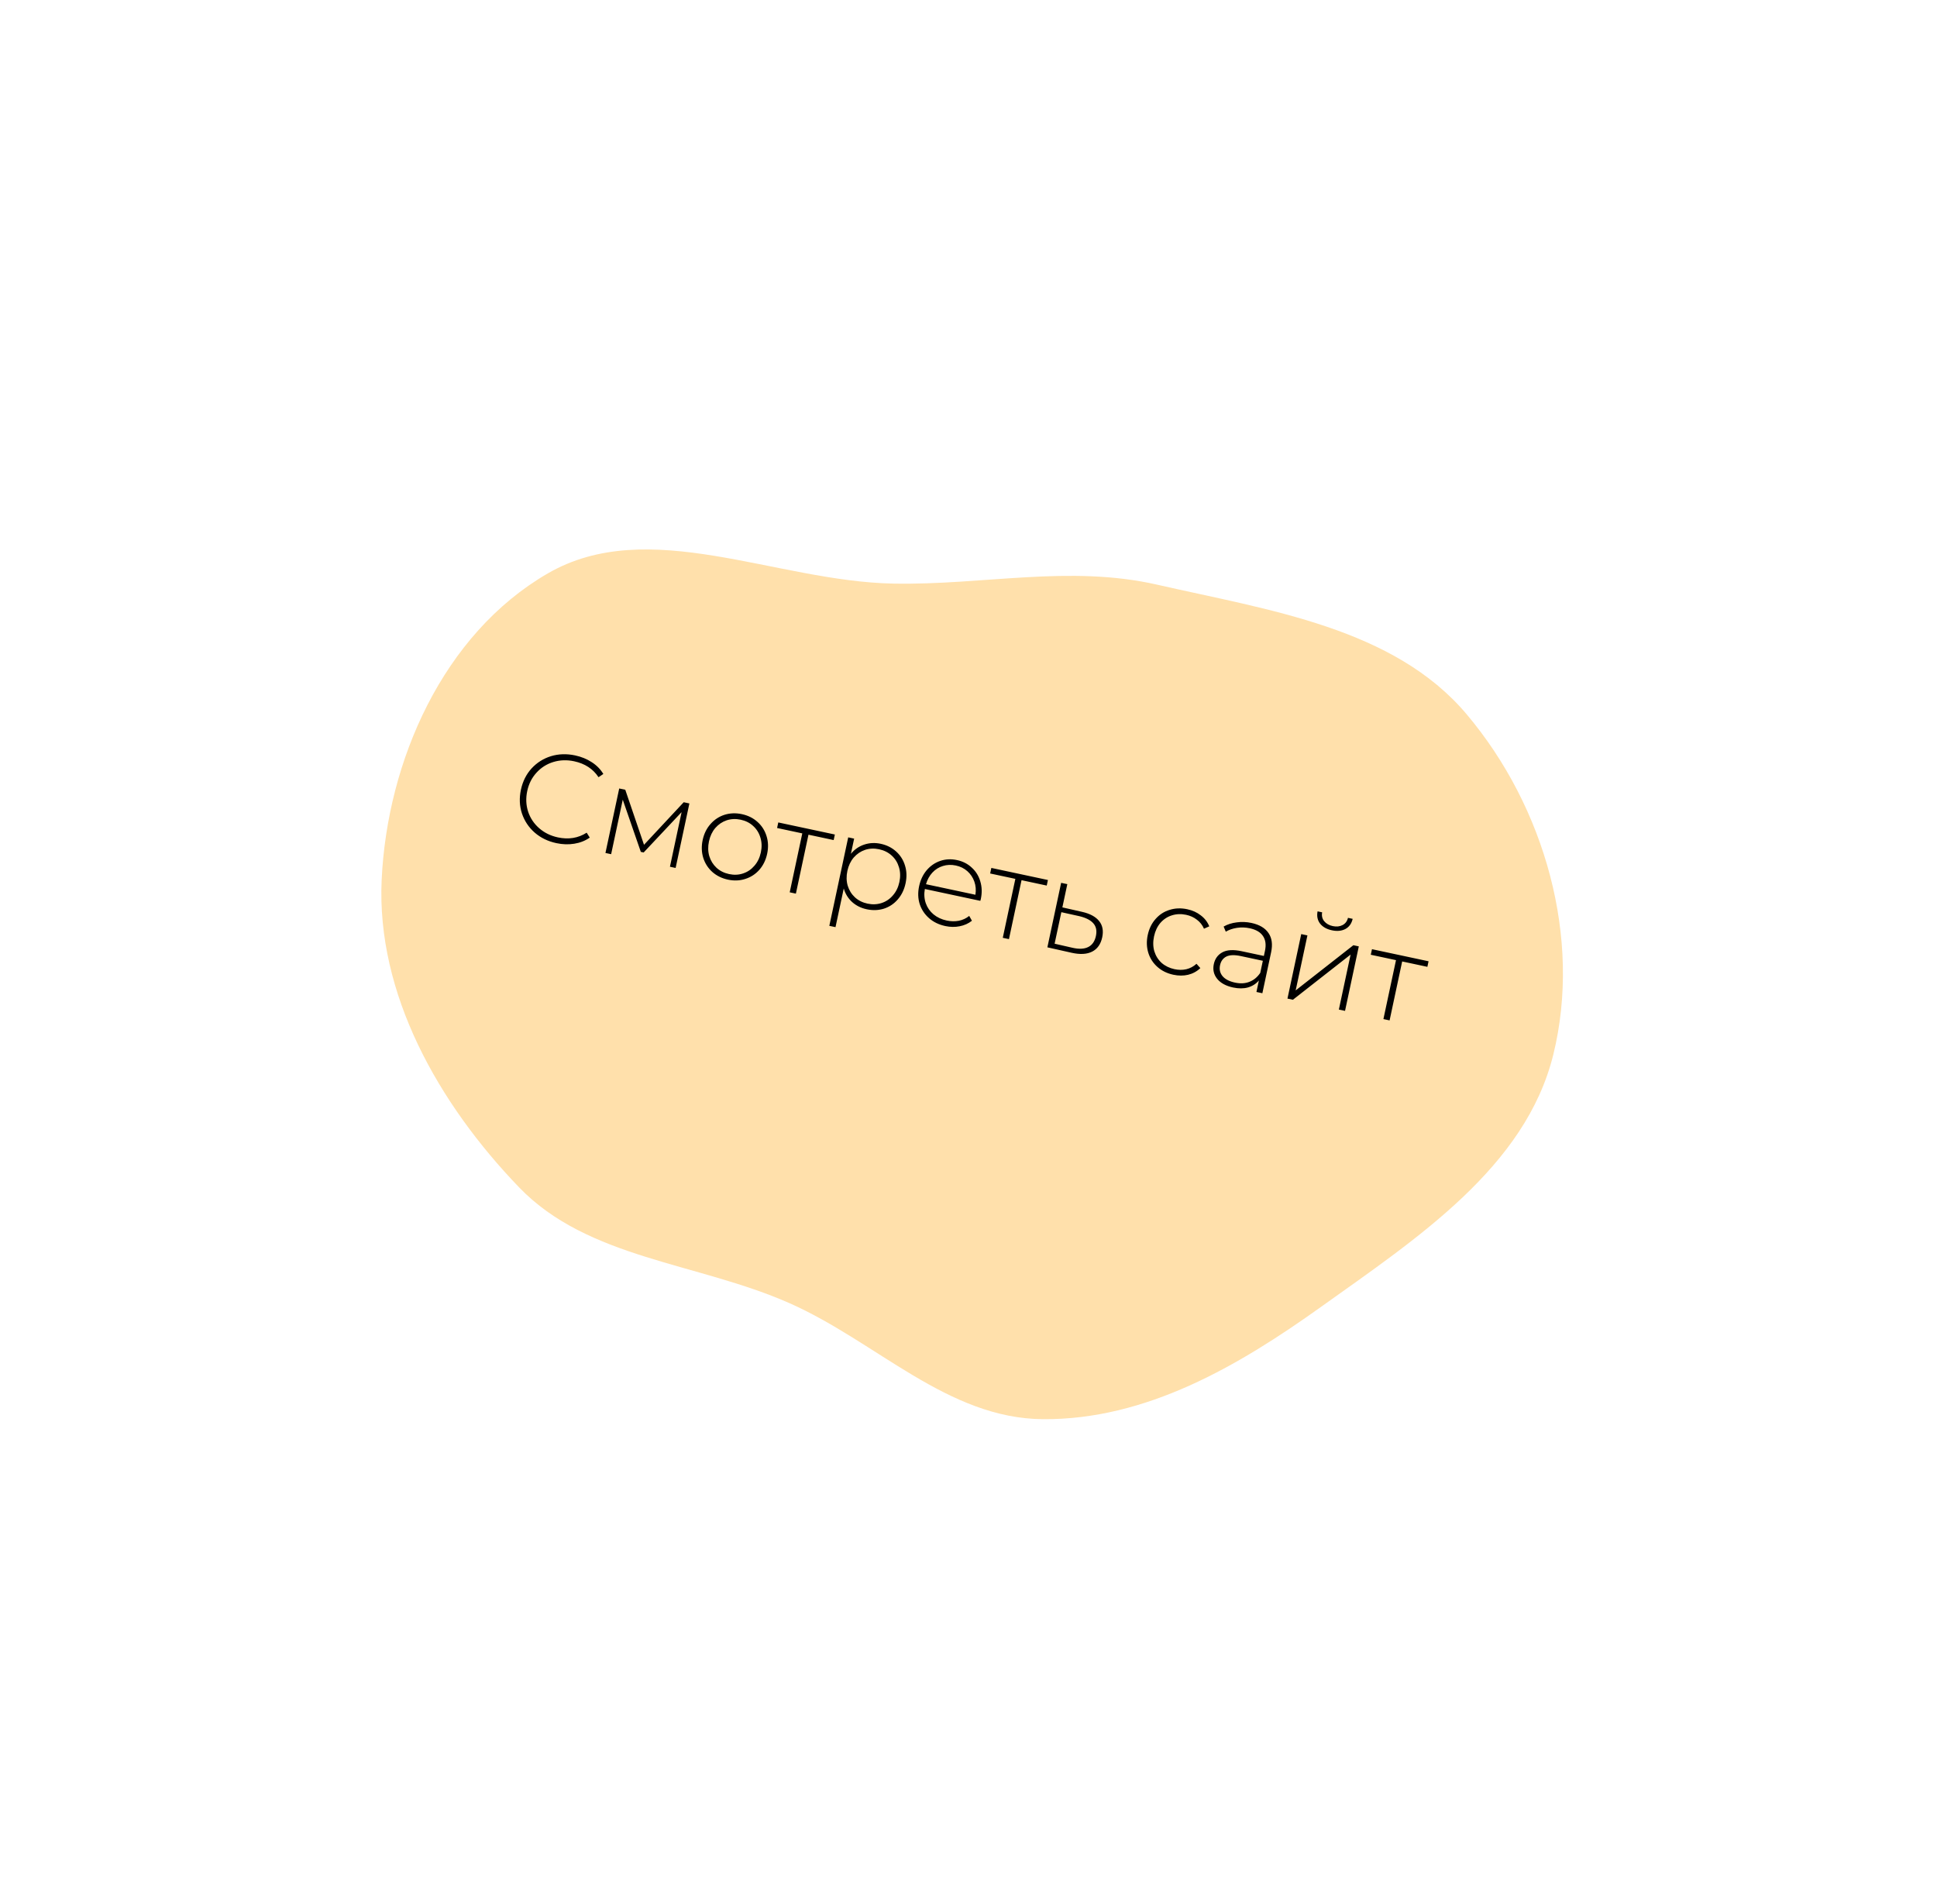 <?xml version="1.0" encoding="UTF-8"?> <svg xmlns="http://www.w3.org/2000/svg" width="230" height="226" viewBox="0 0 230 226" fill="none"> <g filter="url(#filter0_d)"> <path fill-rule="evenodd" clip-rule="evenodd" d="M45.319 100.445C44.687 113.963 52.039 126.999 61.639 136.965C69.824 145.461 82.834 145.885 93.744 150.713C104.087 155.29 112.503 164.405 123.835 164.486C136.107 164.573 147.03 158.174 156.846 151.162C168.257 143.012 181.153 134.564 184.442 121.194C187.827 107.433 183.472 91.854 174.153 80.802C165.501 70.541 150.707 68.445 137.408 65.414C126.968 63.034 116.79 65.484 106.088 65.285C92.062 65.026 77.022 57.147 65.047 64.075C52.589 71.283 45.977 86.376 45.319 100.445Z" fill="#FFE0AB"></path> </g> <path d="M66.069 100.099C65.061 99.884 64.2 99.465 63.484 98.842C62.778 98.221 62.275 97.464 61.975 96.572C61.684 95.681 61.644 94.742 61.855 93.754C62.066 92.767 62.486 91.926 63.115 91.232C63.753 90.54 64.522 90.055 65.419 89.776C66.327 89.499 67.285 89.469 68.292 89.684C69.035 89.842 69.694 90.111 70.267 90.489C70.843 90.857 71.301 91.323 71.641 91.886L71.068 92.27C70.42 91.283 69.455 90.653 68.174 90.379C67.314 90.196 66.489 90.224 65.702 90.465C64.914 90.706 64.246 91.131 63.697 91.74C63.149 92.338 62.785 93.063 62.603 93.914C62.422 94.765 62.457 95.58 62.71 96.36C62.965 97.13 63.403 97.786 64.023 98.328C64.644 98.869 65.385 99.232 66.245 99.416C67.516 99.687 68.656 99.501 69.662 98.857L70.028 99.441C69.488 99.817 68.874 100.059 68.186 100.167C67.508 100.278 66.802 100.255 66.069 100.099ZM81.858 95.386L80.224 103.044L79.549 102.9L80.933 96.416L76.429 101.206L76.091 101.134L73.947 94.94L72.566 101.409L71.891 101.265L73.526 93.608L74.245 93.761L76.47 100.295L81.184 95.242L81.858 95.386ZM86.434 104.431C85.71 104.276 85.09 103.97 84.574 103.513C84.068 103.057 83.712 102.5 83.504 101.842C83.299 101.175 83.276 100.469 83.435 99.726C83.594 98.983 83.902 98.353 84.359 97.838C84.819 97.312 85.373 96.945 86.021 96.735C86.679 96.528 87.37 96.502 88.093 96.656C88.817 96.811 89.432 97.116 89.938 97.571C90.454 98.029 90.814 98.592 91.019 99.259C91.227 99.917 91.251 100.618 91.092 101.361C90.934 102.104 90.624 102.739 90.165 103.264C89.707 103.78 89.149 104.141 88.491 104.349C87.843 104.558 87.157 104.585 86.434 104.431ZM86.575 103.771C87.161 103.896 87.714 103.871 88.232 103.695C88.76 103.522 89.208 103.218 89.576 102.786C89.955 102.355 90.21 101.827 90.344 101.201C90.478 100.575 90.46 99.989 90.29 99.441C90.131 98.896 89.845 98.436 89.434 98.062C89.033 97.69 88.539 97.442 87.953 97.316C87.366 97.191 86.808 97.215 86.281 97.389C85.762 97.564 85.314 97.868 84.936 98.298C84.568 98.731 84.317 99.26 84.183 99.886C84.049 100.512 84.062 101.097 84.222 101.643C84.391 102.19 84.677 102.65 85.078 103.022C85.489 103.396 85.988 103.646 86.575 103.771ZM98.99 99.734L95.998 99.095L94.504 106.092L93.771 105.936L95.264 98.939L92.272 98.3L92.413 97.64L99.131 99.074L98.99 99.734ZM104.572 100.174C105.286 100.326 105.896 100.63 106.402 101.086C106.908 101.542 107.26 102.098 107.458 102.753C107.665 103.411 107.688 104.116 107.527 104.869C107.367 105.622 107.056 106.262 106.596 106.787C106.148 107.305 105.6 107.669 104.952 107.878C104.307 108.078 103.627 108.101 102.913 107.949C102.238 107.805 101.66 107.518 101.179 107.088C100.701 106.648 100.37 106.113 100.188 105.481L99.208 110.072L98.474 109.916L100.717 99.412L101.421 99.563L101.035 101.367C101.464 100.845 101.986 100.481 102.603 100.275C103.231 100.062 103.888 100.028 104.572 100.174ZM103.01 107.279C103.596 107.405 104.154 107.38 104.682 107.207C105.21 107.033 105.658 106.73 106.026 106.297C106.404 105.867 106.66 105.339 106.794 104.713C106.927 104.087 106.91 103.5 106.74 102.953C106.58 102.407 106.295 101.948 105.884 101.574C105.473 101.2 104.974 100.95 104.388 100.825C103.801 100.7 103.243 100.724 102.716 100.897C102.197 101.073 101.749 101.376 101.371 101.807C101.003 102.239 100.752 102.769 100.618 103.394C100.484 104.02 100.497 104.606 100.657 105.151C100.827 105.699 101.112 106.158 101.513 106.53C101.924 106.904 102.423 107.154 103.01 107.279ZM116.403 106.948L109.816 105.542C109.708 106.143 109.746 106.708 109.93 107.238C110.115 107.758 110.42 108.197 110.845 108.553C111.28 108.912 111.8 109.156 112.407 109.285C112.906 109.392 113.384 109.402 113.842 109.316C114.312 109.222 114.726 109.029 115.085 108.737L115.407 109.312C114.989 109.642 114.503 109.861 113.948 109.967C113.404 110.076 112.838 110.068 112.251 109.942C111.488 109.78 110.844 109.468 110.319 109.008C109.793 108.548 109.422 107.989 109.205 107.329C108.998 106.671 108.974 105.966 109.135 105.213C109.294 104.469 109.592 103.838 110.03 103.318C110.48 102.79 111.02 102.42 111.648 102.206C112.277 101.992 112.938 101.96 113.632 102.108C114.327 102.256 114.912 102.555 115.389 103.005C115.877 103.446 116.215 103.994 116.403 104.648C116.601 105.303 116.62 106.003 116.461 106.746L116.403 106.948ZM113.494 102.754C112.957 102.639 112.446 102.658 111.964 102.81C111.483 102.953 111.064 103.216 110.706 103.6C110.36 103.976 110.109 104.434 109.953 104.973L115.821 106.226C115.908 105.672 115.866 105.151 115.694 104.665C115.522 104.178 115.247 103.767 114.868 103.43C114.49 103.094 114.032 102.868 113.494 102.754ZM124.29 105.135L121.297 104.496L119.803 111.493L119.07 111.337L120.564 104.339L117.571 103.7L117.712 103.04L124.431 104.475L124.29 105.135ZM128.472 108.252C129.418 108.464 130.097 108.829 130.508 109.346C130.921 109.853 131.045 110.498 130.878 111.281C130.704 112.092 130.308 112.657 129.688 112.974C129.068 113.292 128.255 113.338 127.25 113.114L124.366 112.467L126.001 104.81L126.734 104.966L126.146 107.724L128.472 108.252ZM127.361 112.524C128.131 112.698 128.751 112.667 129.221 112.43C129.691 112.193 129.994 111.756 130.129 111.121C130.261 110.505 130.162 110.008 129.834 109.631C129.507 109.245 128.95 108.957 128.162 108.768L126.024 108.296L125.225 112.037L127.361 112.524ZM139.325 115.722C138.582 115.563 137.952 115.255 137.436 114.797C136.921 114.34 136.559 113.782 136.352 113.124C136.147 112.456 136.123 111.751 136.282 111.008C136.443 110.255 136.752 109.62 137.21 109.105C137.67 108.579 138.228 108.217 138.883 108.02C139.541 107.813 140.241 107.788 140.985 107.947C141.601 108.079 142.132 108.32 142.579 108.671C143.037 109.014 143.374 109.449 143.589 109.975L142.961 110.256C142.769 109.816 142.487 109.459 142.116 109.186C141.757 108.904 141.333 108.712 140.844 108.607C140.247 108.48 139.68 108.502 139.142 108.674C138.617 108.837 138.165 109.135 137.786 109.565C137.418 109.998 137.166 110.532 137.03 111.168C136.895 111.803 136.907 112.394 137.066 112.939C137.236 113.487 137.526 113.947 137.937 114.321C138.36 114.688 138.869 114.934 139.466 115.062C139.955 115.166 140.42 115.168 140.86 115.068C141.313 114.96 141.717 114.745 142.072 114.422L142.53 114.934C142.119 115.327 141.633 115.591 141.072 115.727C140.524 115.855 139.941 115.853 139.325 115.722ZM148.593 109.571C149.542 109.774 150.218 110.174 150.622 110.771C151.028 111.359 151.131 112.122 150.931 113.061L149.894 117.917L149.19 117.767L149.481 116.402C149.141 116.8 148.709 117.076 148.185 117.23C147.663 117.374 147.075 117.376 146.42 117.237C145.569 117.055 144.937 116.71 144.524 116.203C144.12 115.698 143.989 115.117 144.128 114.462C144.264 113.826 144.599 113.361 145.132 113.066C145.677 112.763 146.449 112.718 147.446 112.931L150.072 113.491L150.204 112.875C150.356 112.161 150.276 111.577 149.964 111.122C149.662 110.669 149.14 110.363 148.396 110.204C147.888 110.096 147.38 110.079 146.873 110.155C146.376 110.233 145.935 110.384 145.549 110.609L145.295 110.002C145.75 109.741 146.266 109.576 146.843 109.505C147.423 109.424 148.006 109.446 148.593 109.571ZM146.651 116.657C147.287 116.793 147.856 116.761 148.358 116.561C148.871 116.364 149.299 116.011 149.643 115.501L149.95 114.064L147.339 113.506C146.586 113.345 146.009 113.365 145.608 113.566C145.217 113.769 144.971 114.11 144.868 114.589C144.762 115.088 144.863 115.524 145.172 115.896C145.483 116.259 145.976 116.513 146.651 116.657ZM154.509 110.896L155.243 111.052L153.849 117.58L160.7 112.217L161.345 112.355L159.71 120.012L158.977 119.856L160.37 113.328L153.52 118.691L152.874 118.553L154.509 110.896ZM158.148 110.445C157.532 110.314 157.067 110.051 156.752 109.657C156.44 109.252 156.339 108.766 156.45 108.196L156.993 108.312C156.917 108.715 156.996 109.064 157.23 109.36C157.473 109.657 157.815 109.853 158.255 109.947C158.695 110.041 159.082 110.001 159.415 109.826C159.749 109.652 159.964 109.366 160.059 108.967L160.616 109.086C160.486 109.651 160.195 110.054 159.745 110.295C159.296 110.527 158.764 110.577 158.148 110.445ZM169.487 114.783L166.494 114.144L165.001 121.142L164.267 120.985L165.761 113.988L162.768 113.349L162.909 112.689L169.628 114.123L169.487 114.783Z" fill="black"></path> <defs> <filter id="filter0_d" x="33.393" y="52.593" width="162.345" height="128.027" filterUnits="userSpaceOnUse" color-interpolation-filters="sRGB"> <feFlood flood-opacity="0" result="BackgroundImageFix"></feFlood> <feColorMatrix in="SourceAlpha" type="matrix" values="0 0 0 0 0 0 0 0 0 0 0 0 0 0 0 0 0 0 127 0"></feColorMatrix> <feOffset dy="4"></feOffset> <feGaussianBlur stdDeviation="2"></feGaussianBlur> <feColorMatrix type="matrix" values="0 0 0 0 0 0 0 0 0 0 0 0 0 0 0 0 0 0 0.25 0"></feColorMatrix> <feBlend mode="normal" in2="BackgroundImageFix" result="effect1_dropShadow"></feBlend> <feBlend mode="normal" in="SourceGraphic" in2="effect1_dropShadow" result="shape"></feBlend> </filter> </defs> </svg> 